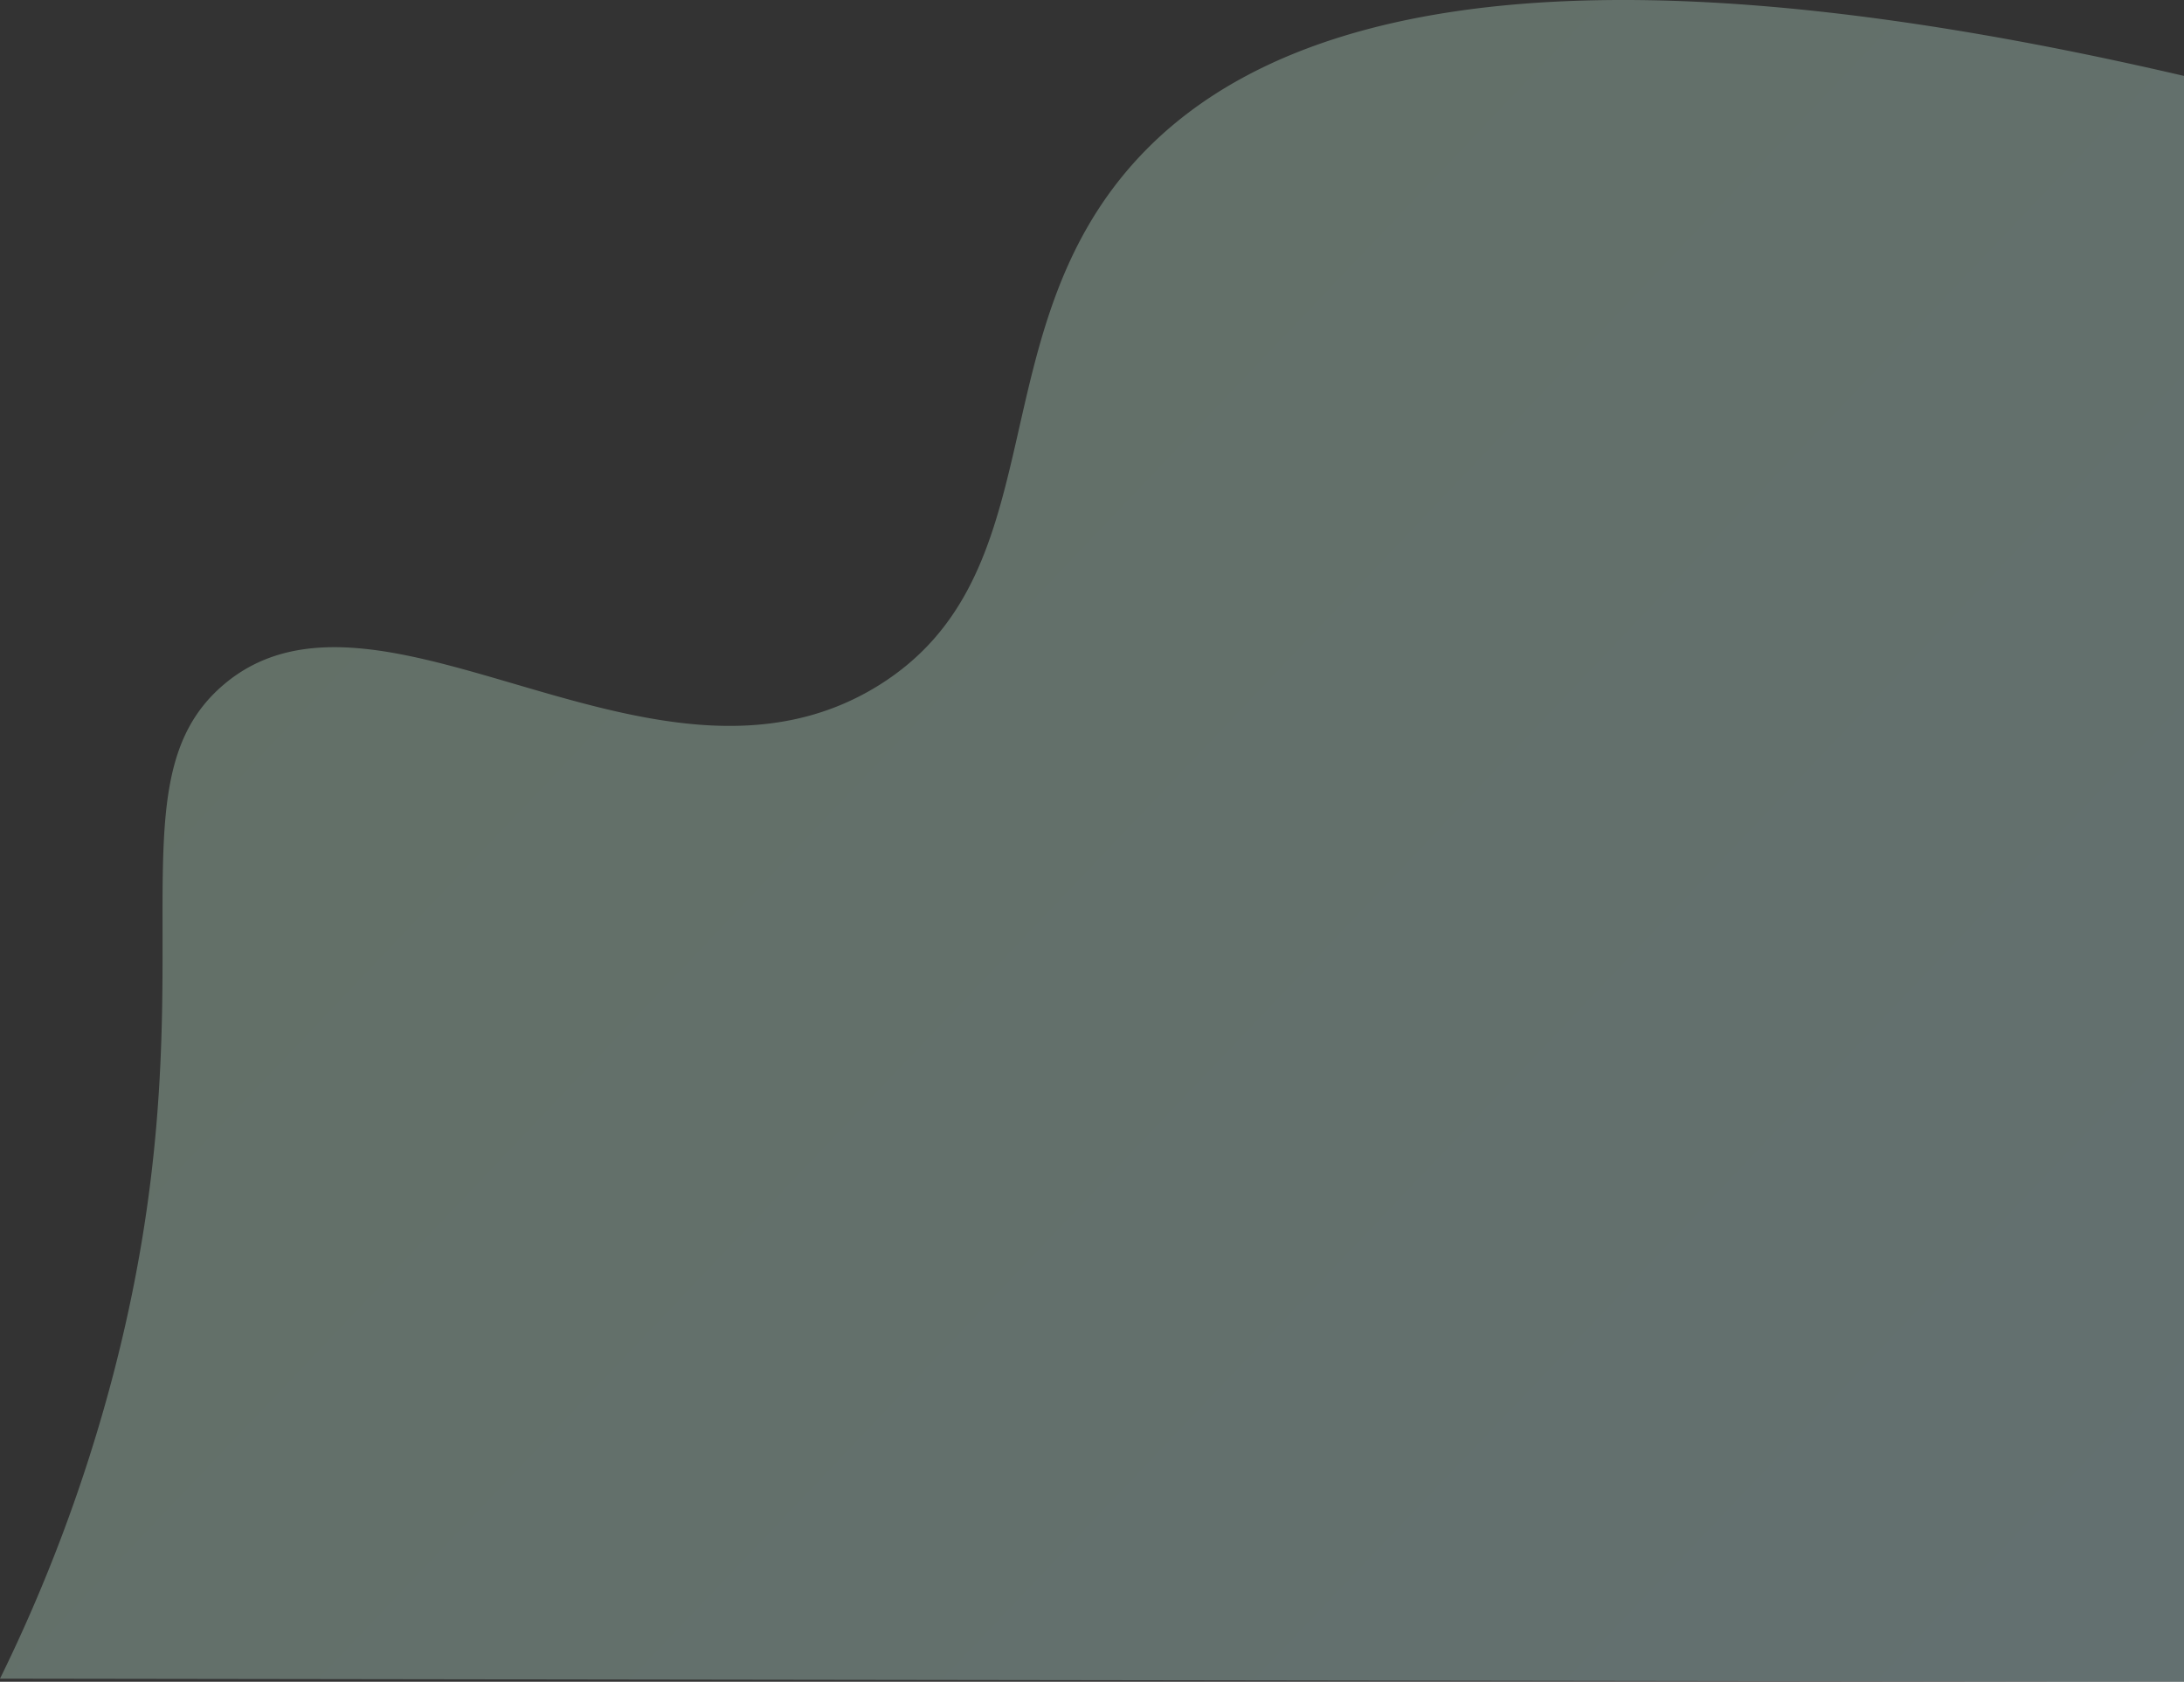 <svg id="Group_6865" data-name="Group 6865" xmlns="http://www.w3.org/2000/svg" xmlns:xlink="http://www.w3.org/1999/xlink" width="620.495" height="477.712" viewBox="0 0 620.495 477.712">
  <rect x="0" y="0" width="620.495" height="477.712" fill="#333333" stroke="none"/>
  <defs>
    <linearGradient id="linear-gradient" x1="0.985" y1="0.965" x2="0.029" y2="0.248" gradientUnits="objectBoundingBox">
      <stop offset="0" stop-color="#cdf9f9" stop-opacity="0.31"/>
      <stop offset="1" stop-color="#cdf9d7" stop-opacity="0.31"/>
    </linearGradient>
    <clipPath id="clip-path">
      <rect id="Rectangle_4530" data-name="Rectangle 4530" width="620.495" height="477.712" stroke="rgba(0,0,0,0)" stroke-width="1" fill="url(#linear-gradient)"/>
    </clipPath>
  </defs>
  <g id="Group_6863" data-name="Group 6863" clip-path="url(#clip-path)">
    <path id="Path_7562" data-name="Path 7562" d="M0,476.833l620.495.879V21.566C433.728-21.893,354.97,7.1,319.915,48.815,278.42,98.189,299.589,163.681,249.6,194.71c-63.363,39.334-142.161-38.106-186.324,0C29.81,223.589,61.7,279.6,31.64,392.46A459.975,459.975,0,0,1,0,476.833" transform="translate(0 0)" stroke="rgba(0,0,0,0)" stroke-width="1" fill="url(#linear-gradient)"/>
  </g>
</svg>
